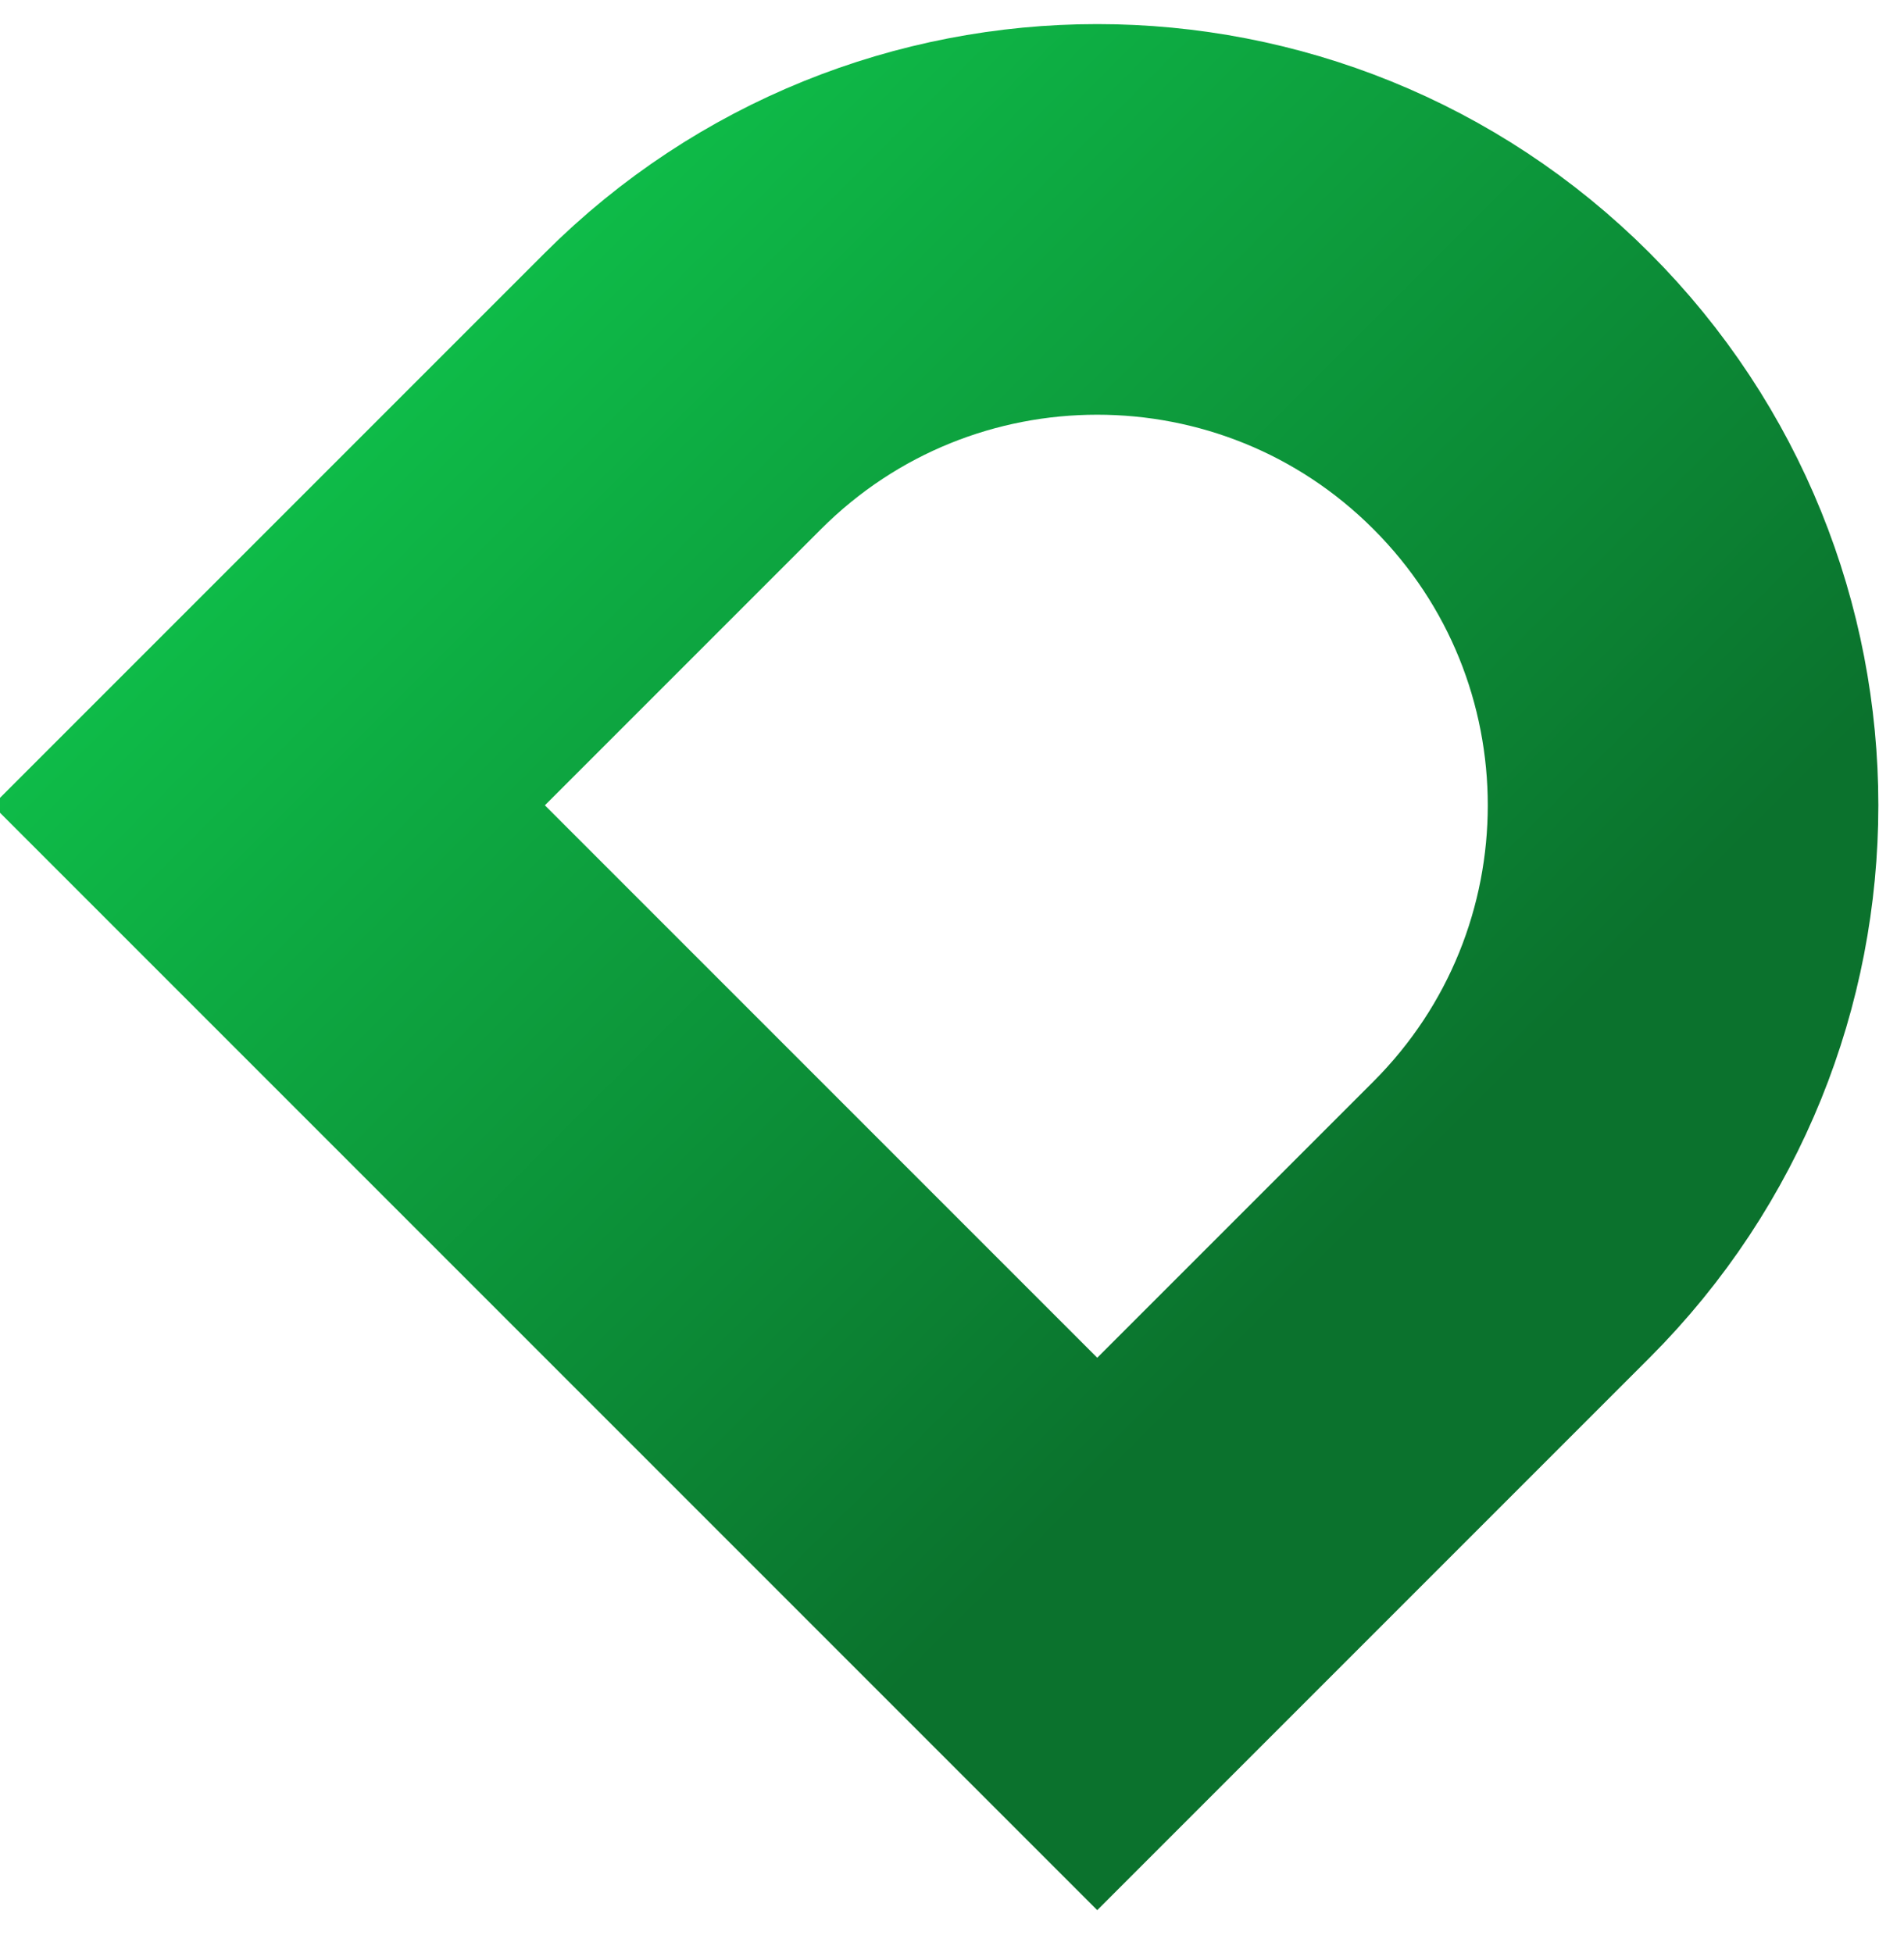<svg width="39" height="40" viewBox="0 0 39 40" fill="none" xmlns="http://www.w3.org/2000/svg">
<path d="M5.504 16.493L13.989 8.008C18.676 3.322 26.274 3.322 30.96 8.008C35.646 12.694 35.646 20.292 30.96 24.979L22.475 33.464L5.504 16.493Z" stroke="url(#paint0_linear_8841_8787)" stroke-width="8"/>
<defs>
<linearGradient id="paint0_linear_8841_8787" x1="11.161" y1="5.18" x2="33.788" y2="27.807" gradientUnits="userSpaceOnUse">
<stop stop-color="#0EBB48"/>
<stop offset="0.811" stop-color="#0B722D"/>
<stop offset="1" stop-color="#0B722D"/>
</linearGradient>
</defs>
</svg>
